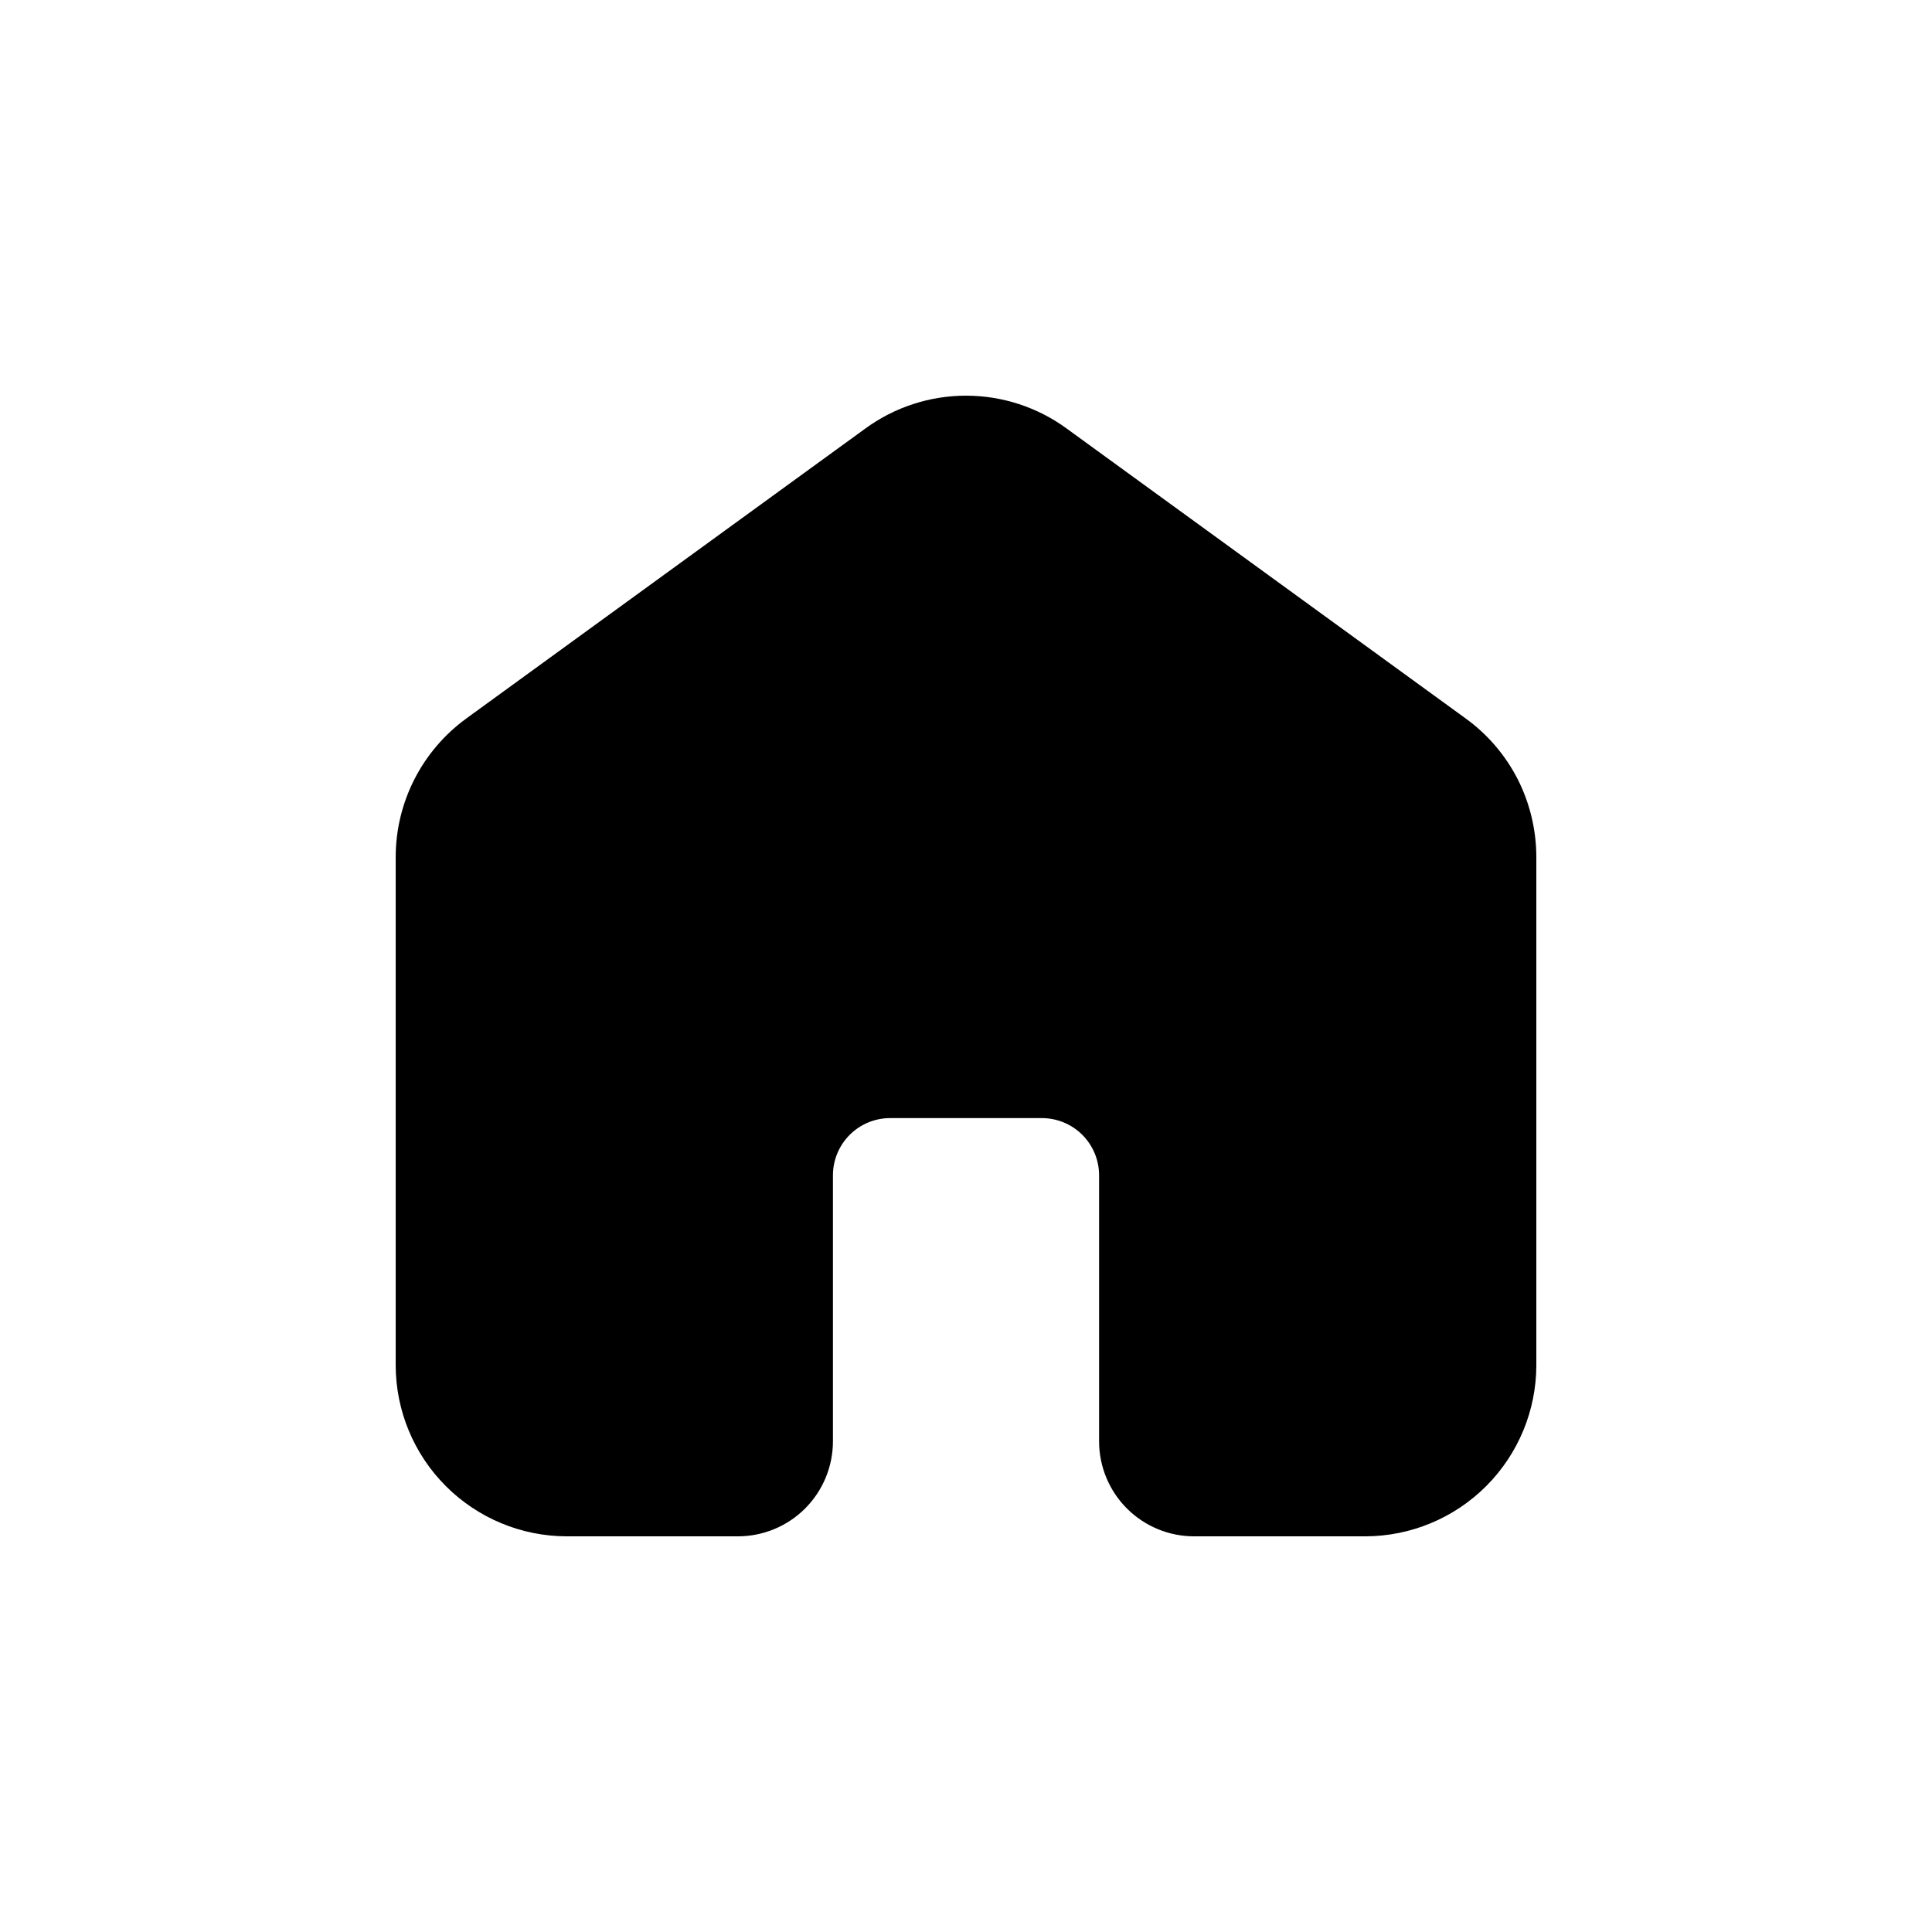 <?xml version="1.0" encoding="UTF-8"?>
<svg width="752pt" height="752pt" version="1.1" viewBox="0 0 752 752" xmlns="http://www.w3.org/2000/svg">
 <path d="m590.74 303.29c-4.781-9.352-11.703-17.441-20.203-23.605l-155.39-112.91v-0.004c-11.363-8.293-25.07-12.762-39.145-12.762-14.07 0-27.777 4.469-39.145 12.762l-155.39 112.91 0.004 0.004c-17.223 12.547-27.426 32.562-27.453 53.871v197.84c0.023 17.656 7.047 34.578 19.531 47.062s29.41 19.512 47.066 19.535h66.598-0.004c9.816 0 19.227-3.898 26.164-10.836s10.836-16.352 10.836-26.164v-103.59c0.02-5.883 2.363-11.52 6.523-15.68 4.156-4.156 9.793-6.504 15.676-6.519h59.199c5.879 0.016 11.516 2.363 15.676 6.519 4.16 4.16 6.504 9.797 6.523 15.68v103.59c0 9.812 3.898 19.227 10.836 26.164s16.348 10.836 26.16 10.836h66.598c17.656-0.023 34.578-7.051 47.062-19.535s19.512-29.406 19.535-47.062v-197.84c-0.02-10.516-2.504-20.883-7.25-30.266z"/>
</svg>
